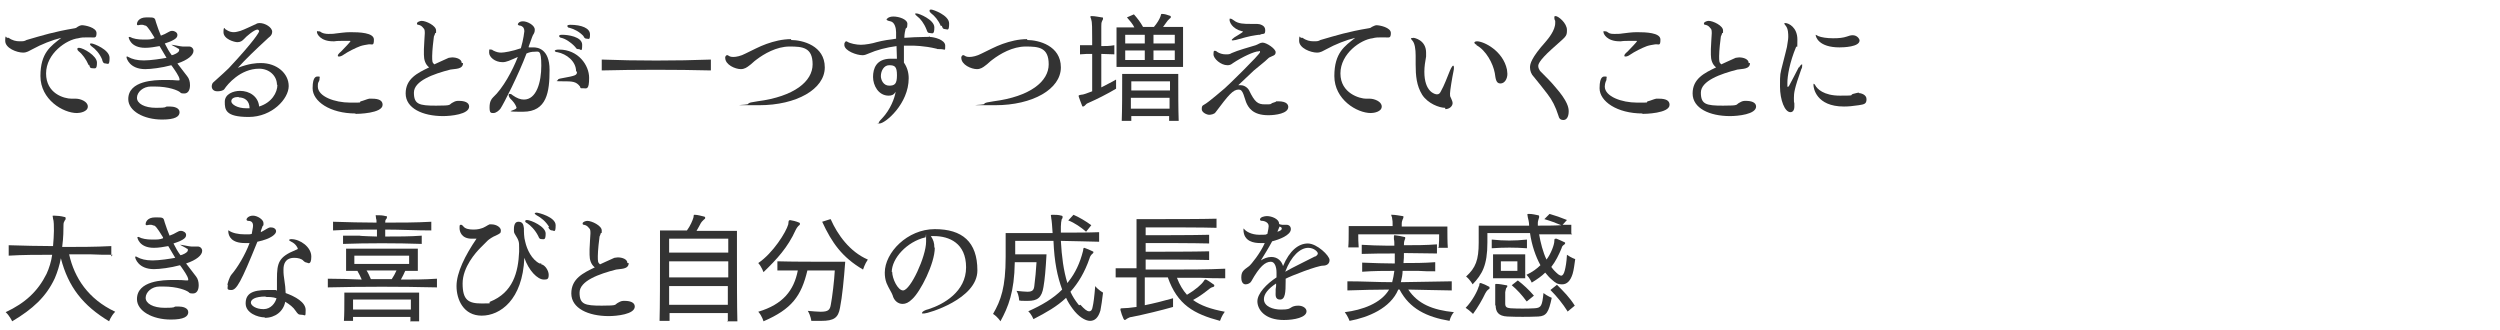 <?xml version="1.0" encoding="UTF-8"?>
<svg id="_レイヤー_1" xmlns="http://www.w3.org/2000/svg" width="575" height="76" version="1.1" viewBox="0 0 575 76">
  <!-- Generator: Adobe Illustrator 29.2.1, SVG Export Plug-In . SVG Version: 2.1.0 Build 116)  -->
  <defs>
    <style>
      .st0 {
        isolation: isolate;
      }

      .st1 {
        fill: #333;
      }
    </style>
  </defs>
  <g id="_受けたいところを全部落ちたらうちに来な_面接の時の会長の言葉が就職の決め手に_" class="st0">
    <g class="st0">
      <path class="st1" d="M17.5,22.7c.9,0,2.7.6,2.7,1.8s-1.8,1.5-2.5,1.5c-3.2,0-8.4-3.1-8.4-8.5s2.4-6.9,4.8-8.8c-2.1.5-4.6,1.5-6.6,2.6-.8.4-1.3.8-2.2.8-1.4,0-4.1-1-4.1-2.7s.3-.7.4-.7.1,0,.3,0h.1c.8.6,1.7.8,2.5.8s1.1,0,1.6-.3c3.8-1.1,6.3-1.9,11.1-2.7.1,0,.4-.1.6-.3.6-.4,1-.4,1.1-.4.6,0,3.3.5,3.3,1.8s-.5,1-1.4,1h-.2c-.2,0-.4,0-.6,0-.7,0-1.3,0-2,.2-2.7.3-7.4,3.5-7.4,8.1s4.1,5.8,5.9,5.8.3,0,.6,0h.2ZM20.4,15c-.6-1.4-1.5-2.6-2.3-3.2-.2-.2-.3-.3-.3-.5s0-.3.4-.3c.9,0,4.1,1.8,4.1,3.4s-.4,1.3-1,1.3-.6-.2-.8-.8ZM23.5,13.7c-.6-1.4-1.5-2.4-2.5-3.1-.2-.2-.3-.3-.3-.4s0-.1.1-.2c0,0,.2,0,.3,0,.4,0,4.1,1.4,4.1,3.3s-.4,1.3-.9,1.3-.6-.2-.8-.8Z"/>
      <path class="st1" d="M41.1,18.5c.1,0,.2,0,.2-.2,0-.7-1.2-2.3-1.6-2.9l-.3-.4c-2.2.6-4.7.9-6,.9-3.6,0-4.3-2.5-4.3-2.7s0-.2.1-.2.2,0,.3.1c.9.5,2,.8,3.6.8s4.1-.4,5.2-.6l-1.6-2.7c-1.1.2-2.2.4-3.3.4-3.4,0-3.8-2.3-3.8-2.4s.1-.1.2-.1.1,0,.1,0c.7.4,1.8.6,3.1.6s1.7,0,2.5-.3v-.2c-1.5-2.5-1.9-2.7-2-2.7-.2,0-.5-.2-.8-.2s-.2,0-.3,0c-.3,0-.4.1-.6.1-.3,0-.3-.1-.3-.3,0-.3.3-1.5,2.2-1.5s1.9,0,2.2,1.2c.3,1,.7,2,1.1,3,.6-.2,1.2-.5,1.7-.8.3-.2.6-.3.9-.3.6,0,1.2.4,1.2.9s-.1,1.1-2.9,2c.5,1,1,1.9,1.6,2.7.3,0,1.7-.6,1.7-1.1s0-.3-.2-.4c-.2-.2-1.3-.7-1.6-.9,0,0,0,0,0,0,0,0,0,0,.1,0,.3,0,2.1.4,2.5.4.1,0,.3,0,.5,0s.5,0,.8,0c0,0,.1,0,.2,0,.5,0,1,.4,1,1,0,1-1.3,2.1-3.7,2.9.8,1,1.5,2,2.3,3,.4.5.6,1.2.6,2,0,1.2-.5,1.9-1.3,1.9s-.8-.1-1-.3c-.5-.4-2.5-1.3-5.9-1.3s-.5,0-.8,0c-1.8,0-3.2,1.3-3.2,2.6s1.7,2.3,4.4,2.3,1.9-.2,2.5-.3c.2,0,.4,0,.7,0,.9,0,2.2.3,2.2,1.3s-1,1.7-4,1.7c-4.3,0-7.8-2-7.8-4.7,0-4.3,6.2-4.4,8.2-4.4s2.1,0,3.1.1h.1Z"/>
      <path class="st1" d="M63.7,19.5c0-2-1.7-3.7-4.1-3.7-4.3,0-7.3,3.6-8,4.7-.3.4-1.1.5-1.6.5-1.2,0-1.3-.9-1.3-1.1,0-.3.1-.7.3-.9,1.7-1.5,3.3-3,3.6-3.3,5.9-6.3,7-8.3,7-8.5s-.2-.4-.4-.4c-.7,0-2.6,1.6-3.1,2.2-.4.4-.8.7-1.5.7s-3.2-.7-3.2-2.3.4-.7.4-.7,0,0,.5.3c.5.3,1,.4,1.5.4s1.1-.2,1.5-.3c.9-.3,2.5-1.1,3.2-1.4.4-.1.5-.4,1.2-.4,1.3,0,2.9,1,2.9,2s-.9,1.3-1.3,1.8c-2.4,2.2-4.9,4.6-6.6,6.5,2.6-1,4.2-1.1,5.3-1.1,3.7,0,6.4,2.4,6.4,5.3s-3.8,7.1-9.2,7.1-5.5-1.7-5.5-3.5,2-2.5,3.5-2.5c2.2,0,4.2,1.3,4.4,3.6,2.9-.9,4.2-3.2,4.2-5ZM54.9,22.3c-1,0-1.7.3-1.7,1s1.4,1.6,3.4,1.6.5,0,.8,0c0-1.7-1.1-2.5-2.5-2.5Z"/>
      <path class="st1" d="M81.8,26.1c-5.9,0-9.9-2.8-9.9-5.8s1-2.7,1.4-2.7.2.2.2.4,0,.5-.2.8-.2.7-.2,1.1c0,2.3,3.9,3.7,7.4,3.7s1.8,0,2.5-.3c.5-.1,1.4-.5,1.9-.6.2,0,.4,0,.7,0,1.5,0,2.4.4,2.4,1.4,0,2-5.7,2.1-6.3,2.1ZM79.1,9.4c-.9,0-1.6,0-2.2.1h-.3c-2.9,0-3.7-1.7-3.7-2.1s0-.2.3-.2.4,0,.8.3c.4.2,1,.3,1.5.3s1.2,0,1.7-.1c1-.1,2.1-.3,3.4-.3,2,0,5.4.1,5.4,1.7s-.4,1-1.2,1.1c-.6.1-1.3.2-1.9.4-1.1.4-2.9,1.3-3.9,2-.4.3-.8.4-1,.4s-.3,0-.3-.2.2-.5.7-.9c.8-.8,2.2-2.3,2.2-2.4s0-.1-.2-.1h-1.3Z"/>
      <path class="st1" d="M106.5,14.5c0,1.5-1.9,1.3-2.9,1.5-3.9,1-8.4,2.6-8.4,5.3s1.2,3,5.1,3,2.8-.2,3.8-.7c.7-.4.9-.4,1.5-.4,1.1,0,2.3.3,2.3,1.3,0,1.8-4.2,2.2-6,2.2-4.7,0-8.6-1.8-8.6-5.2s2.7-4.7,5.4-6c-.9-.7-1.2-1.8-1.2-2.9v-.3c0-.3,0-.6,0-1,0-.9.2-3.1.2-3.6s0-1-.3-1.2c-.3-.4-.6-.7-1.2-.8-.2,0-.3-.1-.3-.3,0-.4.8-.6,1.1-.6,1,0,3.3,1.1,3.3,2.2s0,.4-.2.6c0,.1-.2.6-.3.8-.1.6-.4,3.3-.4,4.5s0,1.5.5,1.9l1.3-.6c.9-.4,1.3-.6,2-.9.2,0,.5-.1.8-.1,1,0,2.2.4,2.2,1.3h0Z"/>
      <path class="st1" d="M121.6,10.9c.4,0,.7,0,1.1,0,.8,0,3.7.2,3.7,5.2s-.6,9.6-6.1,9.6-1.3-.2-1.5-1c-.3-.8-.7-1.3-1.5-2.1-.2-.3-.3-.5-.3-.7s0-.3.2-.3.4,0,.7.3c1,.7,1.8,1,2.6,1,2.9,0,4-4,4-7.8s-.6-3.2-1.6-3.2c-.6,0-1.1.1-1.8.4-1.8,4.8-5.2,11.5-6,12.7-.3.4-1,1-1.6,1s-.9,0-.9-1.3.4-1.9.8-2.3c2.3-2.1,4.5-6.2,5.7-9.3-.3.1-.6.3-.9.4-.5.2-1,.4-1.2.5-.5.2-1,.3-1.4.3-1.8,0-3.1-1.2-3.1-2.2s.1-.7.4-.7.4.1.5.2c.8.4,1.3.5,1.9.5s2.5-.3,4.5-1c.6-2,.8-3.9.8-3.9,0-1-.6-1.2-.9-1.3-.4,0-.6-.2-.6-.3s.2-.7,1.2-.7,2.7.9,2.7,1.9-.4,1-.6,1.7l-.8,2.2ZM132.5,16.4c0-2.3-2.2-4-4.3-4.4-.4,0-.6-.2-.6-.3,0-.2.4-.3,1-.3,4.4,0,6.9,3.6,6.9,6.5s-.6,2.4-1.4,2.4-.5,0-.7-.4c-.9-1.2-1.8-1.2-4-1.2s-1.1-.1-1.1-.3.3-.3.9-.4c3.3-.6,3.5-.7,3.5-1.5ZM132.3,10.8c-1-1.1-2.3-1.9-3.2-2.1-.3,0-.5-.3-.5-.4,0-.3.4-.3.8-.3,1.1,0,4.5.4,4.5,2.3s-.3,1-.8,1-.5-.1-.8-.5ZM134.3,8.4c-1-1.1-2.2-1.7-3.3-2-.3,0-.5-.2-.5-.4s0,0,0-.1c0-.1.3-.2.6-.2,2.7,0,4.6.8,4.6,2.2s-.3,1-.7,1-.5-.1-.8-.5Z"/>
      <path class="st1" d="M163.5,16.2c-7.9-.2-17.5-.2-25.1,0v-2.5c7.8.3,17.2.3,25.1,0v2.5Z"/>
      <path class="st1" d="M181.9,9.2c2.7,0,7.8,1.3,7.8,6.3s-6.5,8.7-15.1,8.7-2.5,0-2.5-.3.9-.4,2.1-.6c8.5-1.1,12.7-4.6,12.7-8.5s-2.3-4.1-5.3-4.1-5.9,1.7-7.6,3c-.6.4-1.1,1-1.7,1.4-.5.4-1.1.8-1.9.8-1.3,0-3.6-1-3.6-2.6s0-.1,0-.2c.1-.2.2-.4.4-.4s.1,0,.2,0c.4.3.7.4,1.3.4s1.7-.2,2.8-.8c1.5-.7,3.1-1.6,4.8-2.2,1.7-.6,3.6-1.1,5.7-1.1Z"/>
      <path class="st1" d="M213.9,8.5c.8,0,3.5.6,3.5,2s0,.8-1.1.8-.5,0-.9-.1c-2.9-.7-5.3-.7-5.7-.7s-1.2,0-1.8,0c0,.6,0,1.2,0,1.7,0,.9,0,1.7,0,2.2.7,1,1.1,2.2,1.1,3.6,0,5.9-5.4,10.4-6.7,10.4s-.2,0-.2-.1c0-.2.2-.5.8-1.1,1.9-2,2.9-4.7,3.1-6.1-.4.7-.9.9-1.6.9-2.4,0-3.6-2.4-3.6-4.3s.7-4.2,4.1-4.2,1,.1,1.4.2c0-1.1-.1-2.1-.1-3.1-2.3.3-4.6.9-6.4,1.7-.5.2-.9.4-1.4.4-1.4,0-4.1-1-4.2-2.3,0-.3,0-.5.1-.6.1-.2.2-.3.3-.3s.1,0,.3.1c.6.4,2.1.7,3.1.7s2.7-.3,3.6-.6c1.5-.4,3-.6,4.5-.8,0-.5,0-1,0-1.5,0-.9-.3-2.3-1.3-2.5-.6-.1-.9-.3-.9-.4s.4-.7,1.6-.7,3.2.6,3.2,1.7-.3.9-.4,1.1c-.1.4-.3,1.2-.3,2.1,1.6-.1,3.1-.2,4.7-.2s.8-.1,1.2-.1h0ZM202.6,17.5c0,.9.6,2.2,1.9,2.2s1.8-.4,1.8-2.4-.5-2.3-1.8-2.3c-1.2,0-1.9,1.3-1.9,2.5ZM210.9,3.1c.4,0,4,1.4,4,3.2s-.5,1.3-1,1.3-.6-.2-.8-.8c-.6-1.5-1.4-2.5-2.2-3.1-.2-.2-.4-.3-.4-.5s0,0,0-.1c0,0,.2,0,.3,0ZM216.4,6c-.6-1.4-1.4-2.3-2.3-3-.2-.2-.3-.3-.3-.5s0-.3.4-.3,4.1,1.3,4.1,3.2-.4,1.3-.9,1.3-.6-.2-.8-.8Z"/>
      <path class="st1" d="M236.2,9.2c2.7,0,7.8,1.3,7.8,6.3s-6.5,8.7-15.1,8.7-2.5,0-2.5-.3.9-.4,2.1-.6c8.5-1.1,12.7-4.6,12.7-8.5s-2.3-4.1-5.3-4.1-5.9,1.7-7.6,3c-.6.4-1.1,1-1.7,1.4-.5.4-1.1.8-1.9.8-1.3,0-3.6-1-3.6-2.6s0-.1,0-.2c.1-.2.2-.4.4-.4s.1,0,.2,0c.4.3.7.4,1.3.4s1.7-.2,2.8-.8c1.5-.7,3.1-1.6,4.8-2.2,1.7-.6,3.6-1.1,5.7-1.1Z"/>
      <path class="st1" d="M256.7,20.4c-2,1.2-4.6,2.5-6,3.1-.4.2-.8.3-1,.6-.2.2-.4.4-.6.4s-.2-.1-.3-.4c-.2-.4-.5-1.4-.7-1.9,0-.1,0-.2,0-.2,0-.1.1-.1.5-.2.6,0,1.5-.4,2.6-.8,0-2.6,0-5.7,0-8.6-.9,0-1.9,0-2.8.1v-2.1c.4,0,1,0,1.4,0h1.4c0,0,0-1.3,0-1.3,0-2.3,0-4.1-.2-4.5,0-.3-.2-.5-.2-.7s0-.2.3-.2h0c.7,0,1.6.2,2.3.3.2,0,.3,0,.3.2s0,.3-.2.6c-.2.4-.2.8-.2,1.3,0,.6,0,2.2,0,4.5,1,0,1.9,0,3-.2v2.1c-1,0-2-.1-3-.1,0,2.4,0,5.2,0,7.7,1.1-.6,2.4-1.2,3.4-1.8v2ZM256.8,15.5V6.3h4.1c-.4-.8-1-1.5-1.7-2.3l1.6-.7c.8.9,1.5,1.8,2.1,2.9h2.5c.7-.8,1.3-1.8,1.5-2.4.2-.5.1-.6.3-.6s0,0,.1,0c.5,0,1.2.2,1.7.4.2,0,.3.2.3.3s0,.2-.3.4c-.4.4-.5.5-.7.8l-.8,1.1h4.6v9.2h-15.3ZM268.9,27.8c0-.3,0-.8,0-1.1h-8.7c0,.4,0,.8,0,1.1h-2.2c.1-2.5.1-6.9.1-9.3v-1.5h12.9v1.5c0,2.3,0,6.7.1,9.3h-2.2ZM263.3,8h-4.5v2h4.5v-2ZM263.3,11.6h-4.5v2.2h4.5v-2.2ZM269.1,18.7h-8.9v2.1h8.9v-2.1ZM260.1,22.5c0,.8,0,1.7,0,2.5h8.9c0-.8,0-1.7,0-2.5h-8.9ZM270.2,8h-4.9v2h4.9v-2ZM270.2,11.6h-4.9v2.2h4.9v-2.2Z"/>
      <path class="st1" d="M293.4,23.3c.1,0,.4,0,.6,0,2.1,0,2.3.9,2.3,1.3,0,1.5-2.9,1.9-4.6,1.9-3.6,0-4.6-1.8-5.1-3-.2-.6-.4-1.2-.6-1.8-.3-.8-.6-1.1-1.1-1.1-1.3,0-2.3,1.2-5.3,5.2-.3.5-1.2.6-1.5.6-.5,0-1.7-.5-1.7-1.3s.2-.8.5-1c1-.5,4.3-3.4,4.8-3.8.4-.3,8.1-7.8,8.1-8.3s0-.2-.3-.2c-1,0-3.8,1.3-5.9,2.7-.5.4-.8.5-1.3.5-1.5,0-3.2-1.5-3.2-2.5s.2-.8.4-.8.2,0,.4.2c.6.4,1.3.6,2,.6s.9,0,1.4-.3c1.3-.6,4.2-1.4,5.5-1.8.6-.2,1-.6,1.6-.6.9,0,3,1.4,3,2.2s-.7.8-1.2,1.1c-.3.1-.5.3-.6.4-.8.8-1.8,1.5-3.2,2.7-1.2,1.1-2.5,2.4-3.6,3.4.3,0,.5,0,.6,0,.8,0,1.6.6,1.9,1.2,1.3,2.7,2,3.2,3.6,3.2s1.2,0,1.7-.3l.9-.3ZM289.9,8c-.2,0-.7,0-1.1.1-1.5.2-3.1.7-4.6,1.1-.3,0-.5.1-.6.1s-.3,0-.3-.1.2-.3.6-.6c0,0,2-1.2,2-1.3s0,0-.2-.1c-2.4-.6-2.9-2.2-2.9-2.6s0-.3.2-.3.4.1.8.4c1,.8,2.4.8,3.8.8s1.1,0,1.5,0c.6,0,1.9.3,1.9,1.4s-.3.8-1.1,1Z"/>
      <path class="st1" d="M315.1,22.7c.9,0,2.7.6,2.7,1.8s-1.8,1.5-2.5,1.5c-3.2,0-8.4-3.1-8.4-8.5s2.4-6.9,4.8-8.8c-2.1.5-4.6,1.5-6.6,2.6-.8.4-1.3.8-2.2.8-1.4,0-4.1-1-4.1-2.7s.3-.7.4-.7.1,0,.3,0h.1c.8.6,1.7.8,2.5.8s1.1,0,1.6-.3c3.8-1.1,6.3-1.9,11.1-2.7.2,0,.5-.1.7-.3.3-.1.7-.4,1.1-.4.7,0,3.3.5,3.3,1.8s-.5,1-1.4,1h-.2c-.2,0-.4,0-.6,0-.7,0-1.3,0-2,.2-2.7.3-7.4,3.5-7.4,8.1s4.5,5.8,5.9,5.8.3,0,.6,0h.2Z"/>
      <path class="st1" d="M332.4,24.8c-1.4,0-4-1-5.3-3-1.3-2.1-1.5-4.4-1.5-7s0-1.3,0-2c0-1.5-.2-2.8-.7-3.4-.3-.3-.4-.5-.4-.6s0,0,0,0c.1,0,.4-.1.6-.1s2.9.5,2.9,3.4,0,.6,0,.9c-.2,1.1-.4,2.3-.4,3.5,0,4.6,2.4,5.2,2.9,5.2s.7-.3.9-.7c.8-1.4,1.4-3.1,2.1-4.8.3-.7.6-1.1.7-1.1s.2.1.2.4,0,.5-.1.9c-.3,1.4-.8,4.5-.8,5.1s0,.6.2,1c.1.3.4.8.4,1.2,0,.7-.7,1.4-1.7,1.4ZM339.6,10.3c-.4-.2-.5-.4-.5-.5s.2-.3.6-.3c1.6,0,6,2.2,6.9,6.5,0,.3.1.6.1,1,0,1.1-.6,2.2-1.6,2.2s-1.1-1-1.3-2.4c-.4-2.2-2-5.2-4.2-6.4Z"/>
      <path class="st1" d="M353.8,15.2c0,.4.2.8.4,1.1,1.5,1.5,2.6,2.6,3.5,3.7,2.9,3.3,3.1,4.8,3.1,5.6,0,1.3-.5,2-1.2,2s-1-.3-1.2-1.1c-.6-1.9-1.4-3.5-2.5-4.9-1.1-1.4-2-2.6-3.1-3.9-.6-.6-.9-1.4-.9-2.2s.3-2.2,3.6-5.9c.6-.7,2.2-2.6,2.2-4.3s0-.4,0-.5c-.2-.3-.2-.6-.2-.8s0-.3.3-.3c.6,0,2.6,1.6,2.6,3.2s-.2,1.4-3.5,4.4c-3.1,2.8-3.1,3.6-3.1,3.9Z"/>
      <path class="st1" d="M377.8,26.1c-5.9,0-9.9-2.8-9.9-5.8s1-2.7,1.4-2.7.2.2.2.4,0,.5-.2.8c-.1.3-.2.7-.2,1.1,0,2.3,3.9,3.7,7.4,3.7s1.8,0,2.5-.3c.5-.1,1.4-.5,1.9-.6.2,0,.4,0,.7,0,1.5,0,2.4.4,2.4,1.4,0,2-5.7,2.1-6.3,2.1ZM375,9.4c-.9,0-1.6,0-2.2.1h-.3c-2.9,0-3.7-1.7-3.7-2.1s0-.2.3-.2.4,0,.8.3,1,.3,1.5.3,1.2,0,1.7-.1c1-.1,2.1-.3,3.4-.3,2,0,5.4.1,5.4,1.7s-.4,1-1.2,1.1c-.6.1-1.3.2-1.9.4-1.1.4-2.9,1.3-3.9,2-.4.3-.8.4-1,.4s-.3,0-.3-.2.2-.5.7-.9c.8-.8,2.2-2.3,2.2-2.4s0-.1-.2-.1h-1.3Z"/>
      <path class="st1" d="M402.5,14.5c0,1.5-1.9,1.3-2.9,1.5-3.9,1-8.4,2.6-8.4,5.3s1.2,3,5.1,3,2.8-.2,3.8-.7c.7-.4.9-.4,1.5-.4,1.1,0,2.3.3,2.3,1.3,0,1.8-4.2,2.2-6,2.2-4.7,0-8.6-1.8-8.6-5.2s2.7-4.7,5.4-6c-.9-.7-1.2-1.8-1.2-2.9v-.3c0-.3,0-.6,0-1,0-.9.2-3.1.2-3.6s0-1-.3-1.2c-.3-.4-.6-.7-1.2-.8-.2,0-.3-.1-.3-.3,0-.4.8-.6,1.1-.6,1,0,3.3,1.1,3.3,2.2s0,.4-.2.6c0,.1-.2.6-.3.8-.1.6-.4,3.3-.4,4.5s0,1.5.5,1.9l1.3-.6c.9-.4,1.3-.6,2-.9.2,0,.5-.1.8-.1,1,0,2.2.4,2.2,1.3h0Z"/>
      <path class="st1" d="M413.8,15.5c.3-.5.5-.7.7-.7s0,0,0,0c0,0,0,.1,0,.3s0,.5-.2.8c-1.6,4.5-1.7,5.5-1.7,6.6s0,.8.1,1.3c0,.3,0,.5,0,.7,0,.9-.4,1.3-.9,1.3-1.3,0-2.4-2.8-2.4-5.9s0-2.7.7-5.5c.4-1.7.8-3,.9-3.6.1-.9.3-1.6.3-2.3s0-1.9-.6-2.6c-.2-.2-.3-.4-.3-.5s0-.1.2-.1c.8,0,2.8,1,2.8,3.8s-.1,1.2-.3,1.7c-1.5,3.6-2,6.7-2,8.2s0,.9.2.9.1,0,.1,0c.8-1.5,1.7-3.2,2.3-4.4ZM427.5,21.4c.4,0,1.8.3,1.8,1.4s-.5,1.2-1.8,1.4c-1.3.2-2.4.3-3.4.3-6.4,0-7-4.3-7-4.9s0-.3.1-.3.2.1.3.3c.4.8,1.9,2.4,5.7,2.4s2.1-.1,3-.4c.4-.1,1.1-.3,1.4-.3ZM423.1,10.9c-4.8,0-5.5-2.4-5.5-2.9s0,0,0,0c.1,0,.4.2.6.3.7.3,2,.5,3.4.5s2.3-.1,3.2-.4c.3-.1.8-.3,1.3-.3,1.1,0,1.6.9,1.6,1.2,0,1.5-3.7,1.6-4.7,1.6Z"/>
      <path class="st1" d="M25.9,58.6c-1.6,0-3.3,0-5-.1-1.7,0-3.3,0-5,0,1.2,5.4,4.4,10.3,10.6,13.2-1,1-1.4,2.2-1.4,2.2-6-3.6-9.4-7.9-11.1-14.5-.3,1.6-.8,3.2-1.4,4.6-2,4.3-5.1,7.1-9.8,9.9,0,0-.6-1.3-1.5-2.1,4.5-2.1,7.4-4.8,9.4-8.8.6-1.3,1.1-2.9,1.3-4.4-3.3,0-6.7,0-10,.2v-2.4c3.4.1,6.9.2,10.2.2.1-1.3.2-2.5.2-3.5s0-2.3-.2-2.8c0-.3-.1-.5-.1-.6s0-.1.2-.1h.2c.6,0,1.6.1,2.3.3.2,0,.3.1.3.3s0,.3-.2.5c-.2.4-.3.5-.3,1.1,0,.9,0,2.8-.3,5,3.8,0,7.5,0,11.3-.2v2.4Z"/>
      <path class="st1" d="M43.1,64.5c.1,0,.2,0,.2-.2,0-.7-1.2-2.3-1.6-2.9l-.3-.4c-2.2.6-4.7.9-6,.9-3.6,0-4.3-2.5-4.3-2.7s0-.2.1-.2.2,0,.3.1c.9.5,2,.8,3.6.8s4.1-.4,5.2-.6l-1.6-2.7c-1.1.2-2.2.4-3.3.4-3.4,0-3.8-2.3-3.8-2.4s.1-.1.2-.1.1,0,.1,0c.7.4,1.8.6,3.1.6s1.7,0,2.5-.3v-.2c-1.5-2.5-1.9-2.7-2-2.7-.2,0-.5-.2-.8-.2s-.2,0-.3,0c-.3,0-.4.1-.6.1-.3,0-.3-.1-.3-.3,0-.3.3-1.5,2.2-1.5s1.9,0,2.2,1.2c.3,1,.7,2,1.1,3,.6-.2,1.2-.5,1.7-.8.3-.2.6-.3.9-.3.6,0,1.2.4,1.2.9s-.1,1.1-2.9,2c.5,1,1,1.9,1.6,2.7.3,0,1.7-.6,1.7-1.1s0-.3-.2-.4c-.2-.2-1.3-.7-1.6-.9,0,0,0,0,0,0,0,0,0,0,.1,0,.3,0,2.1.4,2.5.4.1,0,.3,0,.5,0s.5,0,.8,0c0,0,.1,0,.2,0,.5,0,1,.4,1,1,0,1-1.3,2.1-3.7,2.9.8,1,1.5,2,2.3,3,.4.5.6,1.2.6,2,0,1.2-.5,1.9-1.3,1.9s-.8-.1-1-.3c-.5-.4-2.5-1.3-5.9-1.3s-.5,0-.8,0c-1.8,0-3.2,1.3-3.2,2.6s1.7,2.3,4.4,2.3,1.9-.2,2.5-.3c.2,0,.4,0,.7,0,.9,0,2.2.3,2.2,1.3s-1,1.7-4,1.7c-4.3,0-7.8-2-7.8-4.7,0-4.3,6.2-4.4,8.2-4.4s2.1,0,3.1.1h.1Z"/>
      <path class="st1" d="M52.3,65.6c0-.4.5-1.9.9-2.4,1.4-1.6,3.2-4.6,4.2-7.3-.4,0-.8,0-1.1,0-3,0-3.8-1.5-3.8-2.8s0-.1,0-.1,0,0,.1,0c.8.6,2.2.9,3.7.9s1.1,0,1.6-.1c.3-1.5.3-1.8.3-1.9,0-1-.7-1.1-1.1-1.1-.3,0-.4-.2-.4-.3,0-.3.5-.9,1.5-.9s2.4.9,2.4,1.7,0,.4-.2.7l-.4,1.1v.3c.4-.2.9-.5,1.4-.8.3-.2.6-.3.9-.3.6,0,1.2.3,1.2.9s-1,1.7-4.3,2.4c-3.8,9.4-4.8,11.1-6,11.1s-.8-.4-.8-1.2h0ZM60.9,73c-1.6,0-4.4-1-4.4-3.2s1.4-3.1,5-3.1,1.5,0,2.2.2c0-.7,0-1.7,0-2.7,0-3.8.4-5.1,4.3-6.7.3-.1.5-.2.5-.3s-.4-1.1-1.5-1.6c-.4-.2-.5-.3-.5-.4s.2-.2.5-.2c2,0,4.6,1.8,4.6,4s-.9,1.4-1,1.4c-.2,0-.5-.1-.8-.4-.4-.5-1.3-.7-2.1-.7-2.2,0-2.5,1.6-2.5,2.7s0,1,.4,3.9c0,.5.1,1,.1,1.5,2.2.8,4.6,2.1,4.6,3.9s-.1,1.1-.9,1.1-.9-.2-1.4-.9c-.5-.8-1.4-1.5-2.4-2.1-.4,2.2-2.3,3.7-4.7,3.7ZM61.1,68.2c-2.5,0-3.4.7-3.4,1.4s1.2,1.5,2.9,1.5,2.7-1.4,3-2.5c-.8-.3-1.8-.3-2.5-.3Z"/>
      <path class="st1" d="M100.5,66.1c-8.7-.2-16.7-.2-25.1,0v-2c2.6,0,5.2.1,7.8.2-.3-.7-.6-1.3-1-2h-2.6v-5.1h16.5v5.1h-2.9c-.3.7-.6,1.3-1,2,2.7,0,5.4,0,8.3-.2v2ZM97,56.1c-5.7-.2-12.7-.2-18.1,0v-1.9h3.8c0,.1,4,.2,4,.2v-1.6c-3.3,0-6.8,0-10.1.2v-2c3.2.1,6.8.2,10,.2,0-.4,0-.7-.1-.9,0-.4-.1-.6-.1-.7s0-.1.2-.1h0c.8,0,1.3,0,2.1.2.2,0,.3,0,.3.2s0,.3-.2.5c-.2.3-.2.4-.2.8,3.4,0,7.1,0,10.6-.2v2c-3.5,0-7.2-.2-10.6-.2v1.6c2.8,0,5.8,0,8.4-.2v1.9ZM94.4,73.8c0-.3,0-.6,0-.9h-13.2v.9c0,0-2.1,0-2.1,0,.1-1.4.1-3.5.1-4.9v-1.6h17.2v.9c0,1.3,0,3.9,0,5.7h-2.1ZM94.5,68.9h-13.3v2.3h13.3v-2.3ZM94.1,58.8h-12.6v1.9h12.6v-1.9ZM84.3,62.2c.4.6.7,1.3,1,2h4.8c.4-.6.8-1.3,1.1-2h-6.8Z"/>
      <path class="st1" d="M124.5,60.8c.8.1,1.7,1.4,1.7,2.4s-.3,1.1-1.1,1.1c-1.5,0-3.5-2.1-4.5-5-.4,9.7-5.6,13.3-9.8,13.3s-5.8-3.7-5.8-6.8,2-7.1,4.6-10.9c0,0-.6,0-1.1,0-2.4,0-2.8-1.7-2.8-2.4s0-.8.3-.8.3.1.6.4c.4.5,1.2.7,2.3.7s1.6-.2,2.2-.4c.4-.2.8-.4,1.1-.6.1,0,.3-.2.4-.2.1,0,.3,0,.4,0,1.2,0,2.2.7,2.2,1.4s-.2.6-.6.9c-.2.1-.4.2-.6.3-.6.2-1.6.9-1.8,1.1-.5.5-1.1,1.1-1.7,1.7-1,1-4.1,4.4-4.1,8.2s1.3,4.6,4.4,4.6,1.3-.1,1.9-.4c5.3-2.1,6.5-6.8,6.7-11.5,0-.3,0-.5,0-.8,0-1.5,0-1.7-1-3.3-.2-.3-.2-.6-.2-1s0-1.8,1-1.8,1.2.6,1.3,1.5c0,.8,0,2.1.3,3.1.4,1.8,1.5,4.1,3.3,5h.4ZM123.8,54.3c-.7-1.4-1.8-2.5-2.6-3-.3-.1-.4-.3-.4-.4s0-.3.4-.3c.9,0,4.3,1.5,4.3,3.1s-.4,1.3-.9,1.3-.6-.2-.8-.7ZM126.3,52.2c-.8-1.3-1.8-2.1-2.9-2.7-.3-.2-.4-.3-.4-.4s0,0,0-.1c0,0,.3-.1.4-.1.4,0,4.4,1,4.4,2.9s-.4,1.2-.8,1.2-.6-.2-.9-.7Z"/>
      <path class="st1" d="M144.6,60.5c0,1.5-1.9,1.3-2.9,1.5-3.9,1-8.4,2.6-8.4,5.3s1.2,3,5.1,3,2.8-.2,3.8-.7c.7-.4.9-.4,1.5-.4,1.1,0,2.3.3,2.3,1.3,0,1.8-4.2,2.2-6,2.2-4.7,0-8.6-1.8-8.6-5.2s2.7-4.7,5.4-6c-.9-.7-1.2-1.8-1.2-2.9v-.3c0-.3,0-.6,0-1,0-.9.2-3.1.2-3.6s0-1-.3-1.2c-.3-.4-.6-.7-1.2-.8-.2,0-.3-.1-.3-.3,0-.4.8-.6,1.1-.6,1,0,3.3,1.1,3.3,2.2s0,.4-.2.6c0,.1-.2.6-.3.8-.1.6-.4,3.3-.4,4.5s0,1.5.5,1.9l1.3-.6c.9-.4,1.3-.6,2-.9.2,0,.5-.1.8-.1,1,0,2.2.4,2.2,1.3h0Z"/>
      <path class="st1" d="M167.4,73.8c0-.5,0-1.1,0-1.8h-13.4v1.8c0,0-2.3,0-2.3,0,.1-3.3.1-10.1.1-15.1v-5.7h6.2c.8-1.1,1.3-2.3,1.5-3,.1-.5,0-.6.2-.6h.1c.7,0,1.6.3,2.1.4.2,0,.3.2.3.3s0,.2-.3.4c-.4.4-.6.6-.7.8-.3.6-.6,1.1-1,1.8h9.3v5.7c0,5,0,11.8.1,15.1h-2.4ZM167.5,60.1h-13.6c0,1.1,0,2.4,0,3.7h13.6v-3.7ZM167.5,54.9h-13.6v3.2h13.6v-3.2ZM167.5,65.8h-13.6c0,1.5,0,2.9,0,4.3h13.5v-4.3Z"/>
      <path class="st1" d="M181.6,50.6c.7.1,1.5.3,2.2.6.1,0,.2.2.2.3s-.1.3-.3.4c-.4.4-.6.8-.7,1-1.8,4-4.3,6.7-7.4,9.7,0,0-.4-1.2-1.2-2.1,3.4-2.3,6.4-7.1,6.9-8.9.1-.6,0-.9.3-.9h0ZM194.4,60.2c-.3,4.1-.7,8.1-1.2,10.6-.4,2.3-1.4,3-4.3,3s-1.4,0-2.3,0c0,0-.1-1.1-.8-2.3,1.3.1,2.2.2,2.9.2,1.8,0,2.2-.4,2.4-1.7.3-1.5.8-5.6.9-7.8,0,0-2.9,0-6.3,0-1.4,5.9-3.6,8.9-10.1,11.7,0,0-.3-1.2-1.2-2.2,5.7-1.7,8.2-4.9,9.1-9.5h-4.7c0,0,0-2.1,0-2.1,3.5.1,8.4.1,11.7.1h3.8ZM191.1,50.5c1.5,3.4,4.3,7.4,8.5,9.2-.7,1-1.1,2.3-1.1,2.3-4.8-2.8-7.2-6.2-9.4-11l1.9-.6Z"/>
      <path class="st1" d="M215,57c0,3.6-3.3,10.1-5.2,11.8-.8.8-1.5,1.1-2.2,1.1-1.1,0-2-.8-2.3-2-.2-.6-.9-1.6-1.4-2.8-.3-.8-.4-1.6-.4-2.4,0-4.6,5.2-10,11.5-10s9.8,2.9,9.8,9.5-11.4,9.9-12.2,9.9-.5,0-.5-.2c0-.2.6-.6,1.5-.8,3.4-1.1,8.6-4,8.6-9.6s-3.9-7.2-7.4-7.2-.4,0-.7,0c.6.9.8,1.6.8,2.6ZM205.2,62.5c0,1.6,1.3,4.3,2.5,4.3,1.7,0,5.3-7.8,5.3-11.2s0-.7-.2-1c-4.2,1-7.7,4.8-7.7,8Z"/>
      <path class="st1" d="M248.5,70.1c.9,1,1.5,1.5,2,1.5s.7-.4.8-1c.2-.8.4-2.3.6-4.8.7.9,1.8,1.5,1.8,1.5-.2,1.7-.4,3.1-.6,4.1-.5,1.7-1.3,2.4-2.4,2.4s-2.7-1-4-2.8c-.6-.8-1.1-1.6-1.5-2.5-2.1,2-4.6,3.4-7.5,4.9,0,0-.5-1.2-1.2-1.8,3.1-1.4,5.7-2.9,7.8-5-1.1-3-1.8-6.3-2-11.2h-8.8v3.1h7.2c-.2,3.6-.4,5.8-.7,7.5-.4,2.5-1.4,3.2-3.6,3.2s-1.2,0-2-.1c0,0,0-1.2-.6-2.2,1.1.1,1.9.2,2.5.2,1.2,0,1.5-.4,1.6-1.4.2-1.6.4-3.5.5-5.4h-5c-.1,6.9-1.5,10.3-3.3,13.6,0,0-.6-1-1.7-1.7,1.8-3.1,2.9-6.1,2.9-13.1v-5.5h10.8c-.1-1.6-.2-2.9-.3-3.3,0-.4-.1-.6-.1-.7s0-.2.3-.2h.1c.6,0,1.4,0,2,.2.2,0,.3.1.3.3s0,.3-.2.5c-.1.4-.2,1-.2,1.7s0,1,0,1.4c3.2,0,6.4,0,8.8-.1v2.2c-2.5-.1-5.7-.1-8.8-.2.2,3.6.6,6.8,1.5,9.7.1-.1.2-.3.3-.4,1.5-1.9,2.6-4.2,3.3-7,.1-.4,0-.7.3-.7s0,0,0,0c.6.2,1.3.5,1.9.8.1,0,.2.1.2.2,0,.1-.1.3-.3.4-.3.3-.5.6-.6,1-1.1,3.2-2.6,5.7-4.4,7.7.5,1.1,1.1,2,1.8,2.9l.2.2ZM249.8,53.3c-1-.9-2.7-2.1-4.1-2.6l1.2-1.3c1.2.5,2.9,1.5,4.1,2.4l-1.2,1.5Z"/>
      <path class="st1" d="M281.6,64c-1.7,0-3.5,0-5.3-.1-1.9,0-3.8,0-5.6,0,.6,1.6,1.4,2.9,2.3,3.9,1.9-1.1,3.4-2.4,3.9-3.2.1-.2.2-.3.3-.3s.1,0,.2,0c.6.3,1.1.7,1.7,1.1.1,0,.2.2.2.3,0,.1-.1.3-.3.3-.4.1-.5.2-.8.4-1,.8-2.3,1.8-3.8,2.6,1.8,1.3,4.1,2.1,7.3,2.7-.7.9-1.1,2.1-1.1,2.1-6-1.6-9.8-3.7-12-10-1.7,0-3.6,0-5.3,0v6.4c2-.4,4.4-1,6.5-1.6v2c-2.4.7-6.9,1.8-9.5,2.3-.3,0-.8.2-1.1.4-.2.2-.4.3-.5.3s-.2-.1-.3-.3c-.3-.7-.5-1.2-.7-2,0-.1,0-.2,0-.2,0-.2.2-.2.5-.2.7,0,1.8-.1,3.2-.3v-6.8h-4.8c0,.1,0-2.1,0-2.1h4.8c0,.1,0-11.3,0-11.3h2.9c4.4,0,12.4,0,15.5-.1v2.1c-2.9-.1-9.9-.1-13.7-.1h-2.6v1.8c3.2,0,11.1,0,14.6-.1v2c-3.5-.1-11.4-.1-14.6-.1v2c3.2,0,11.1,0,14.6-.1v2c-3.5-.1-11.4-.1-14.6-.1v2.3c1.6,0,3.2,0,4.9,0,4.6,0,9.3,0,13.4-.2v2.2Z"/>
      <path class="st1" d="M295.7,64.1v.6c0,2.6-.1,4.2-1.3,4.2s-1-1.2-1-1.8,0-.4,0-.6c0-.2.1-.4.1-.7,0-.2,0-.4,0-.6-1.8,1.2-2.8,2.4-2.8,3.6,0,1.7,2.1,2.4,3.9,2.4s1.9-.2,2.4-.5c.3-.2.8-.4,1.6-.4,1.1,0,1.9.6,1.9,1.3,0,1.4-2.8,2-5.2,2-4.5,0-6.1-2.5-6.1-4.3s2.1-4,4.4-5.5c0-.4,0-.7,0-1.1,0-1.3-.4-2.5-1.3-2.5h0c-1.3,0-2.6,1.1-4.5,4.5-.2.4-.8.7-1.3.7-.8,0-1-.9-1-1.5,0-1.4.4-1.7,1.8-2.7.5-.4,2.6-3,3.6-5.3-.4,0-.7,0-1.1,0-1.3,0-3.8-.3-3.8-3.1s0-.2,0-.2.1,0,.1,0c.4.6,1.7,1.4,3.6,1.4s1.1,0,1.8-.2c.2-1,.3-1.5.3-1.8,0-1-1.3-1.2-1.4-1.2h0c-.2,0-.6,0-.6-.3,0-.6,1.1-.8,1.6-.8,1,0,2.8.6,2.8,1.8h0c0,.1.7.2.7.2h.3c.1,0,.2,0,.3,0h.4c.6,0,1,.4,1,1,0,1.4-2.7,2.4-4.3,2.8-.8,1.5-1.8,3.1-2.6,4.4.6-.4,1.5-.8,2.4-.8,1.5,0,2.4,1,2.7,2.1,1.5-3.6,3.6-5.2,5.7-5.2s5,2.8,5,3.8-.8,1.3-1.5,1.3c-1.3,0-7.3,2.3-8.8,3.1h0ZM294.3,53.1c.3-.1.5-.3.5-.5s0-.3-.5-.5l-.5,1.2.6-.2ZM302.5,59c.4-.2.6-.5.6-.7,0-.4-.9-1.3-2.2-1.3-1.8,0-3.9,1.8-5.3,5.5,1.7-1,5.1-2.6,6.8-3.5Z"/>
      <path class="st1" d="M333.8,66.8c-3.6-.1-7-.1-9.9-.2,2.2,3.3,5.6,4.7,10.5,5.2-.8.9-1,2-1,2-5.3-.9-9.2-2.8-11.5-7.2h-.3c-1.8,4.3-6.9,6.4-11.2,7.2,0,0-.4-1.1-1.1-2,4-.5,8.3-2,10.2-5.2-3.2,0-6.3.1-9.6.2v-2.1c3.6,0,6.9.2,10.3.2.2-.8.4-1.7.5-2.6-2.3,0-4.7,0-7.4.2v-2.1c2.7.1,5.2.2,7.5.2,0-.8,0-1.6,0-2.3-2.5,0-5,0-7.6.1v-2.1c1.9.1,3.8.2,5.7.2.6,0,1.3,0,1.8,0,0-.6,0-1.1-.1-1.5,0-.2,0-.4,0-.6s0-.3.2-.3h0c.8.1,1.4.2,2.2.4.2,0,.2.1.2.2,0,.1,0,.3-.1.4-.2.5-.2,1-.2,1.3,2.5,0,5,0,7.6-.2v2.1c-2.5,0-5.1-.1-7.6-.1,0,.7,0,1.5-.1,2.3,2.3,0,4.7,0,7.3-.2v2.1c-1.4,0-2.6,0-3.9-.1-1.2,0-2.4,0-3.6,0,0,.8-.2,1.8-.4,2.6l11.7-.2v2.1ZM330.9,56.9c.1-1.1.1-2.2.1-2.7v-.3h-18.6v.3c0,.5,0,1.6.1,2.7h-2.4c.1-1,.1-2.6.1-3.7v-1.2h10.1v-.5c0-.4,0-.8-.1-1.2,0-.4-.2-.6-.2-.8s0-.1.2-.1h0c.7,0,1.7.2,2.4.3.2,0,.2.1.2.2,0,.2-.1.4-.2.6-.1.3-.2.5-.2,1,0,.3,0,.2,0,.6h10.5v.6c0,1,0,3.1.1,4.3h-2.4Z"/>
      <path class="st1" d="M340.2,65.8c.1-.5,0-.7.3-.7s0,0,.1,0c.6.2,1.3.5,1.8.8.1,0,.2.1.2.3s0,.2-.3.4c-.4.3-.5.6-.7.9-.6,1.3-1.7,3.2-2.8,4.7,0,0-.8-.8-1.7-1.4,1.5-1.5,2.8-4,3-4.9ZM361.6,53.9c-2.2,0-5,0-7.6,0,.3,1.8.9,4.2,1.7,5.8,1-1.3,1.8-3.4,1.8-4.3,0-.3,0-.5.3-.5s.1,0,.2,0c.5.2,1.2.5,1.8.8.1,0,.2.1.2.2s-.1.3-.3.4c-.3.2-.5.5-.5.7-.7,1.7-1.4,3.1-2.4,4.4.5.7,1,1.2,1.6,1.7.3.2.5.3.7.3.3,0,.6-.4.8-1.2.2-.8.4-1.8.5-3.6,1,.7,1.9,1,1.9,1-.2,1.3-.3,2.4-.6,3.4-.5,1.6-1.3,2.4-2.4,2.4s-1.5-.3-2.4-1.1c-.5-.4-1-1-1.5-1.6-.8.8-1.8,1.5-3.1,2.3,0,0-.4-1-1.2-1.8,1.3-.6,2.4-1.4,3.2-2.2-1.1-2-2-4.6-2.4-7.4h-9.8v2.2c0,5.2-1.2,7.3-3.4,9.6,0,0-.6-1.1-1.5-1.8,2.2-2,2.9-3.8,2.9-7.8v-3.9h11.6c0-.8-.2-1.5-.3-1.9,0-.3-.1-.4-.1-.6s0-.2.2-.2h.2c.7,0,1.5.2,2,.3.2,0,.3.1.3.3s0,.3-.1.5c-.1.4-.2.6-.2,1s0,.4,0,.6c1.7,0,3.8,0,5.4-.1-1.2-.5-2.5-1-3.9-1.4l1.2-1.2c1.4.4,2.5.8,4,1.4l-1,1.1h2c0,0,0,2,0,2ZM351.2,57.1c-2.8-.2-5.2-.2-8.1,0v-2c2.9.3,5.2.3,8.1,0v2ZM343.4,64v-5.5h7.4v5.5h-7.4ZM343.9,70.3c0-.5,0-1.1,0-1.7,0-1,0-1.9,0-2.4,0-.1,0-.3,0-.4,0-.1,0-.2,0-.3,0-.1,0-.2.2-.2h.1c.7,0,1.6.2,2.2.3.2,0,.3.1.3.2,0,.1-.1.3-.3.5-.1.3-.1.5-.2.9,0,.6,0,1.7,0,2.6,0,.8.3,1,1.2,1.1,1.7.1,3.9.1,5.6,0,1.5-.1,1.7-.6,2-3.5.9.7,1.9,1.1,1.9,1.1-.7,3.3-1.2,4.2-3.1,4.3-2.4.1-4.8.1-7.1,0-2.1-.1-2.7-1.1-2.7-2.6h0ZM349,60.1h-3.8v2.2h3.8v-2.2ZM351.1,69.3c-1-1.4-2.2-2.7-3.4-3.7l1.4-1.1c1.3,1,2.5,2.1,3.7,3.5l-1.6,1.3ZM360.6,71.7c-1.2-1.9-2.5-3.5-4-5l1.5-1.2c1.6,1.6,2.9,2.9,4.1,4.8l-1.7,1.4Z"/>
    </g>
  </g>
</svg>